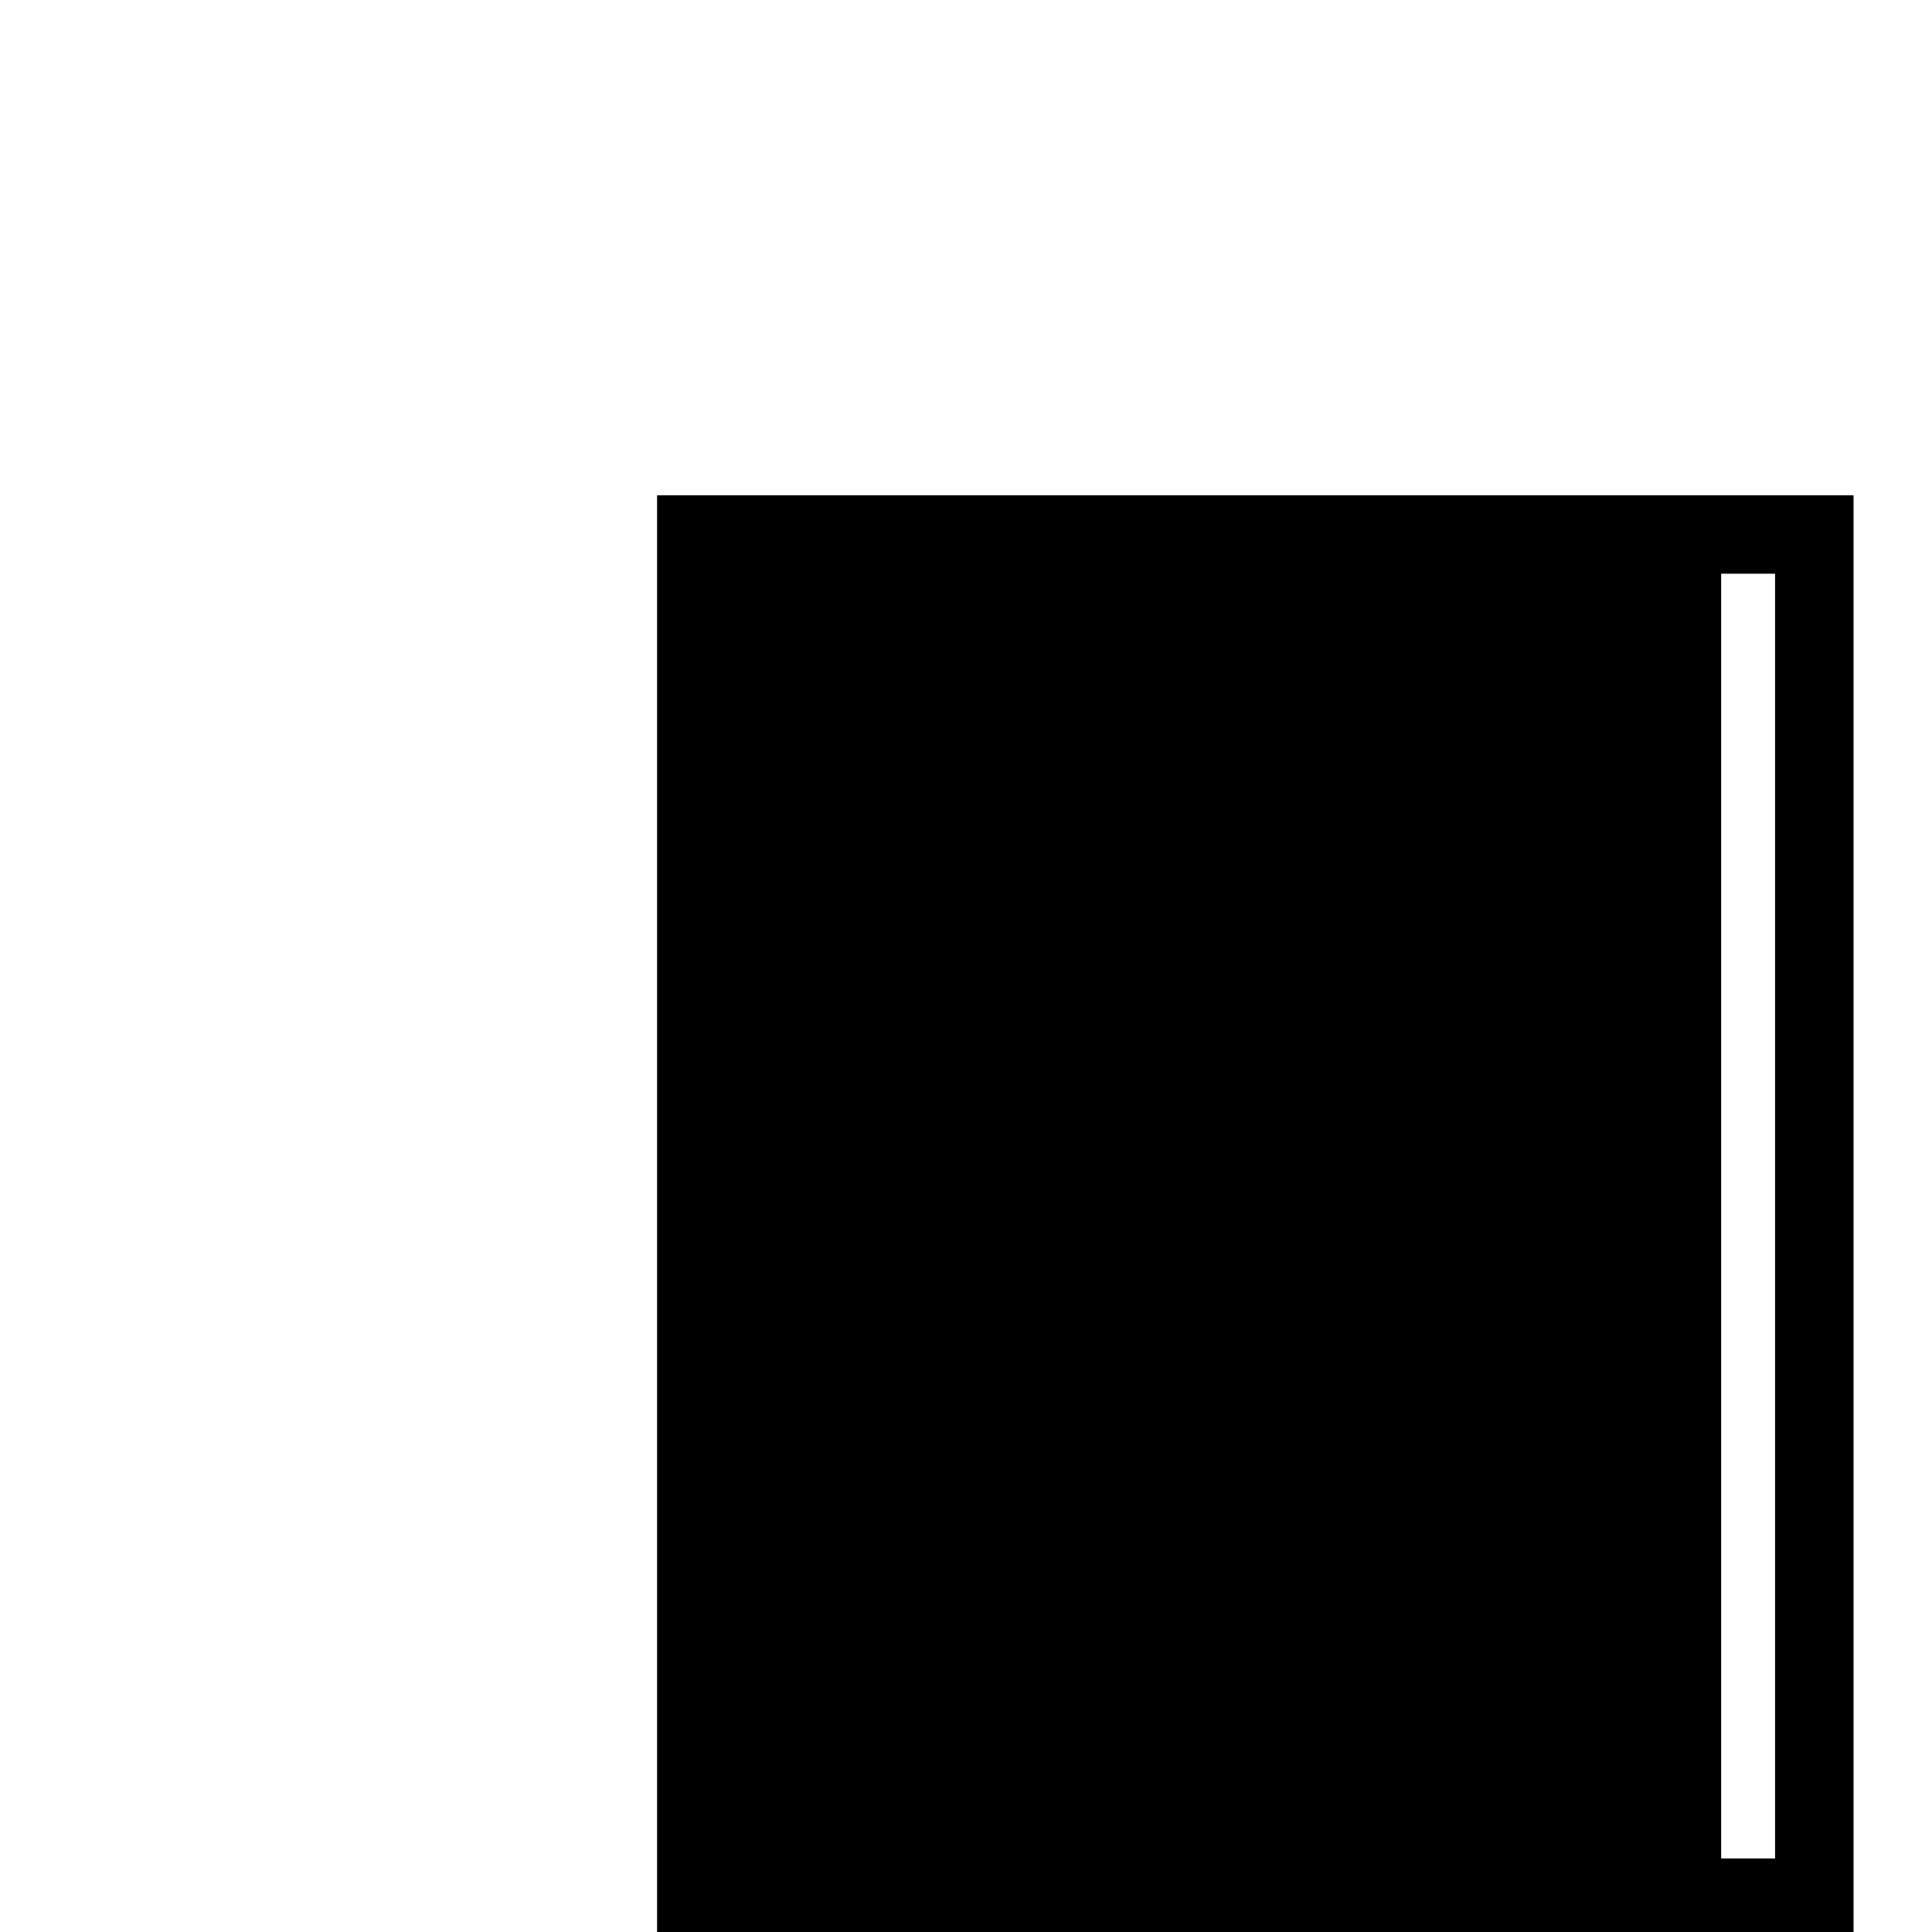 <?xml version="1.0" encoding="UTF-8" standalone="yes"?>
<svg version="1.0" xmlns="http://www.w3.org/2000/svg" width="100mm" height="100mm" viewBox="0 0 362 394" preserveAspectRatio="xMidYMid meet">
  <g transform="translate(0,394) scale(0.1,-0.1)" fill="#000000" stroke="none">
    <path d="M1180 1465 l0 -1465 1220 0 1220 0 0 1465 0 1465 -1220 0 -1220 0 0
-1465z m2280 -5 l0 -1310 -55 0 -55 0 0 1310 0 1310 55 0 55 0 0 -1310z"/>
  </g>
</svg>
